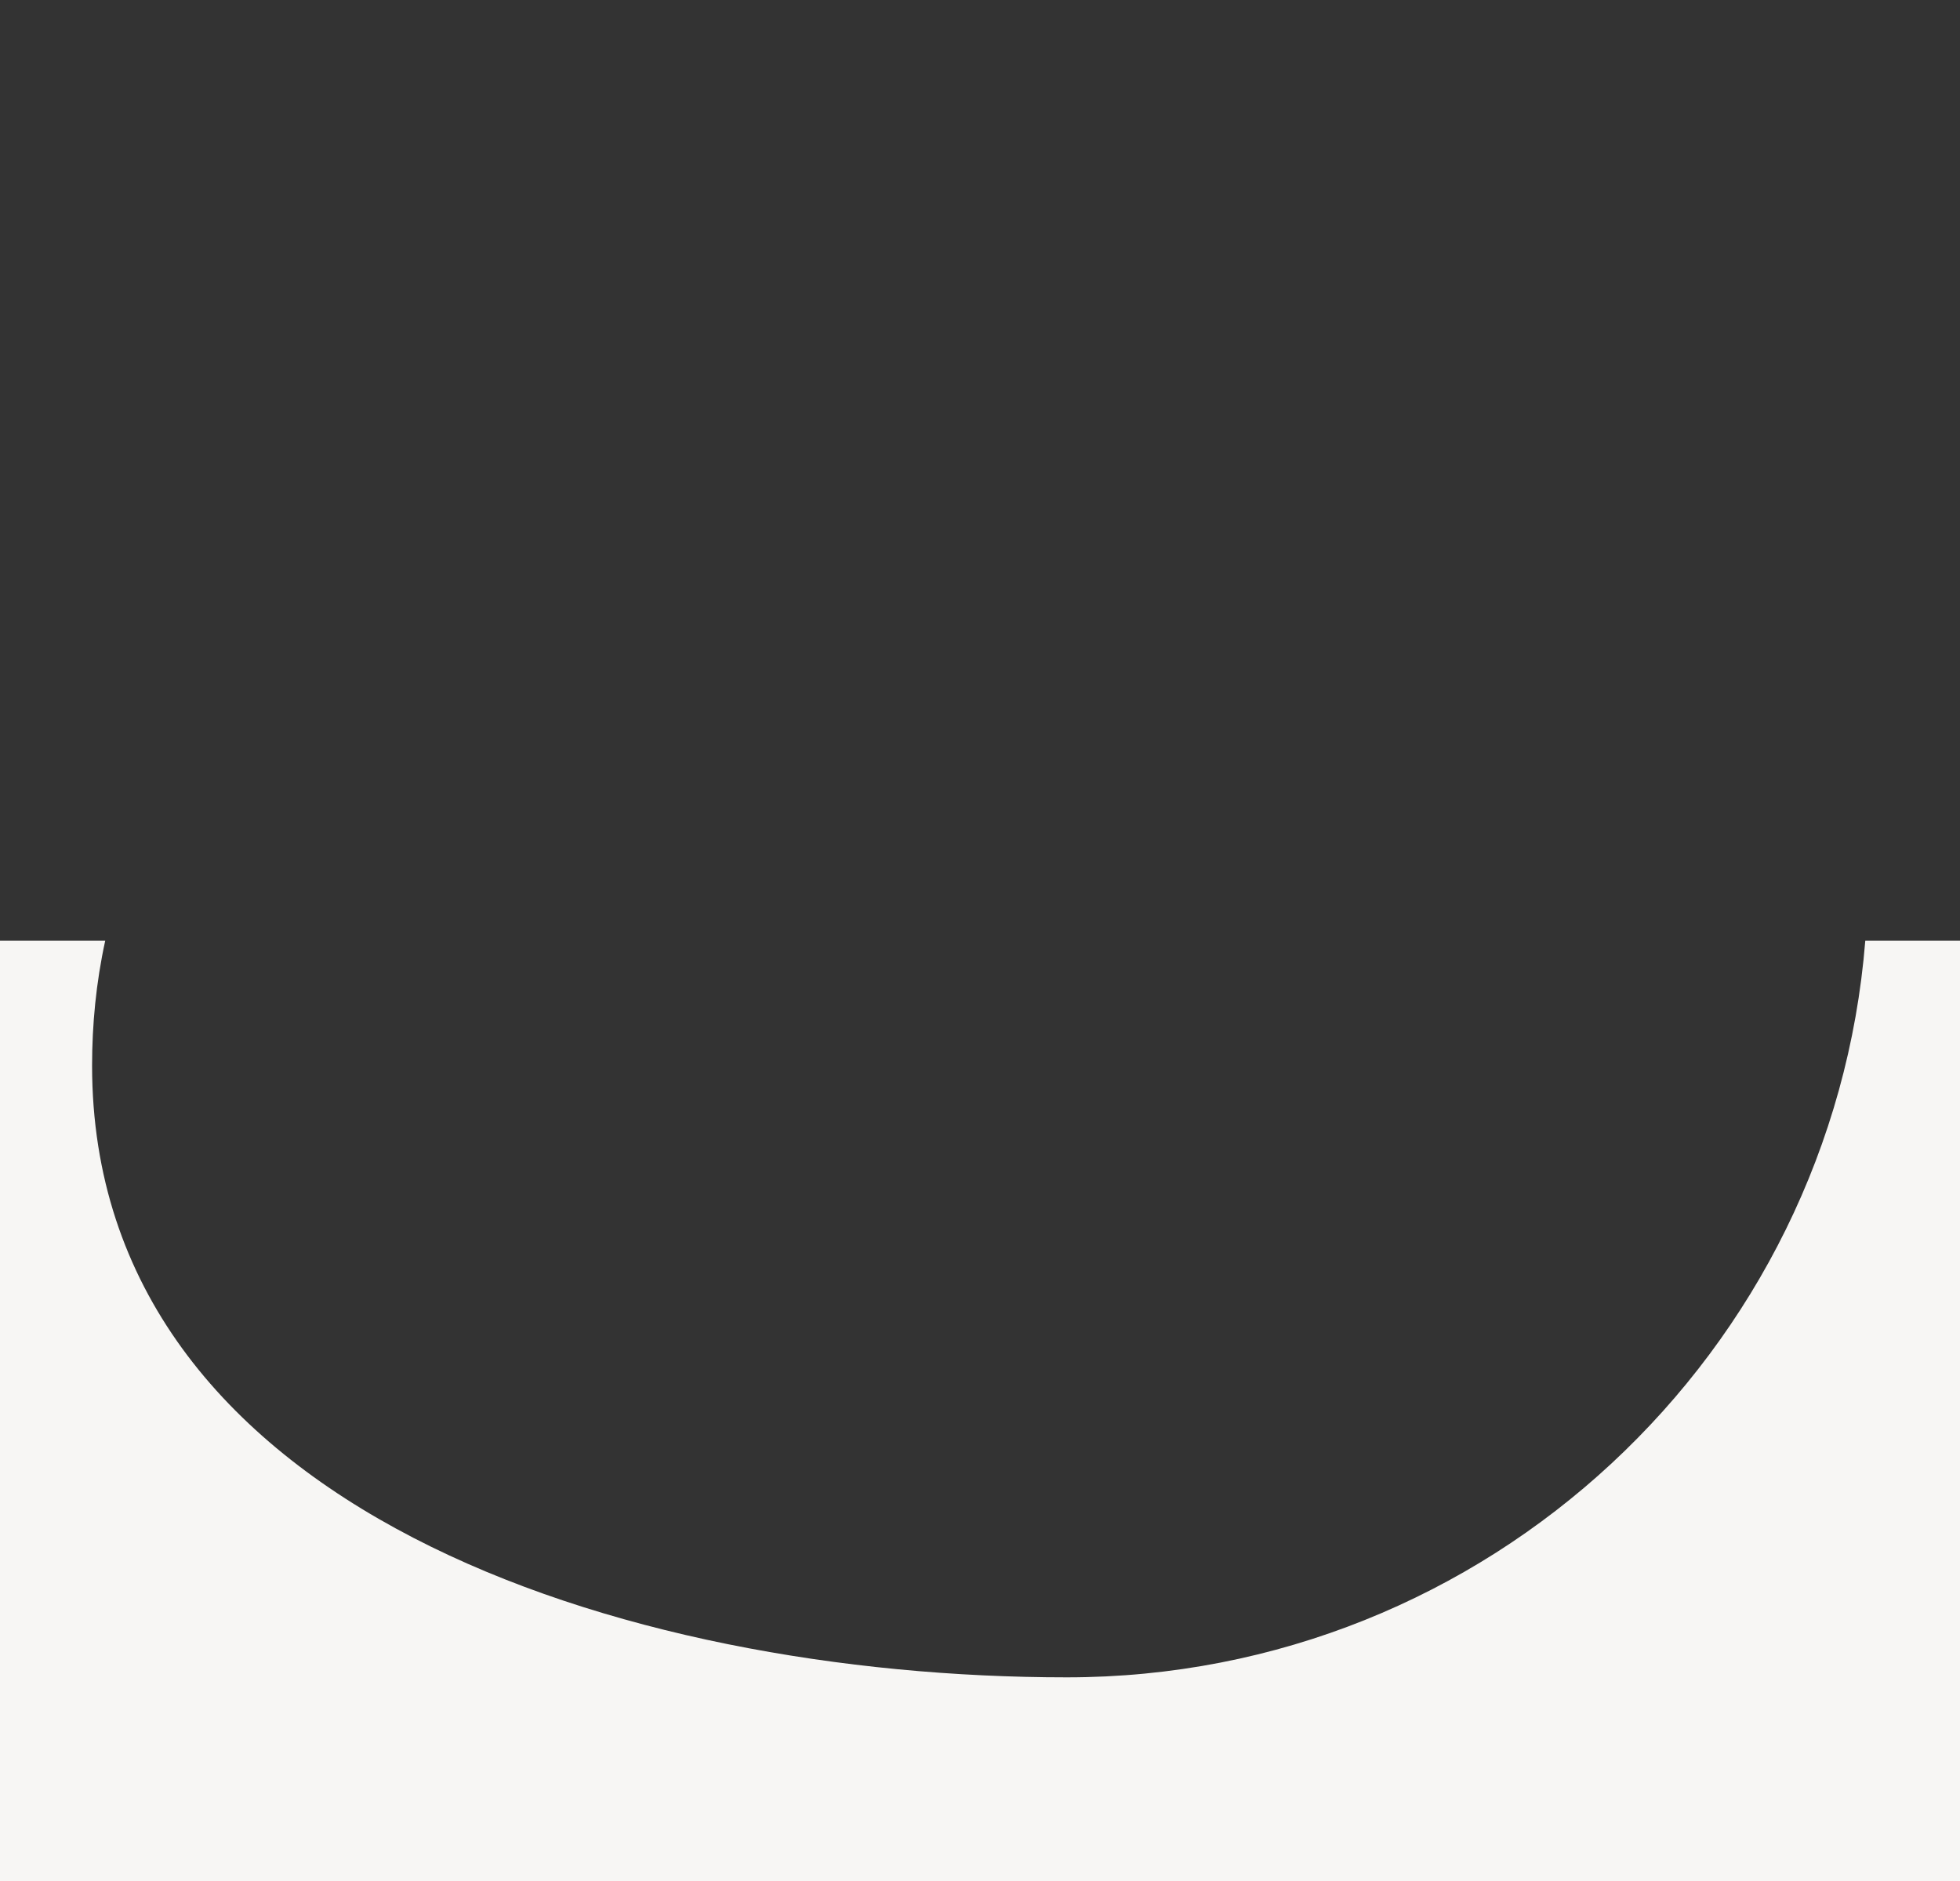 <?xml version="1.0" encoding="utf-8"?>
<!-- Generator: Adobe Illustrator 21.1.0, SVG Export Plug-In . SVG Version: 6.00 Build 0)  -->
<svg version="1.1" id="Слой_1" xmlns="http://www.w3.org/2000/svg" xmlns:xlink="http://www.w3.org/1999/xlink" x="0px" y="0px"
	 viewBox="0 0 149 143" style="enable-background:new 0 0 149 143;" xml:space="preserve">
<rect x="0" y="0" width="149" height="143" fill="#333333" stroke="none"/>
<style type="text/css">
	.st0{display:none;}
	.st1{display:inline;}
	.st2{fill:#FFFFFF;}
	.st3{fill:#F7F6F4;}
</style>
<g id="Product-page_3_" class="st0">
	<g id="left_3_" transform="translate(-15, -20)" class="st1">
		<path id="Mask_3_" class="st2" d="M96.1,147C62.4,147,22,134.2,22,100.5S62.4,25,96.1,25S157,52.3,157,86S129.7,147,96.1,147z"/>
	</g>
</g>
<path class="st3" d="M141.8,71.5c-2.5,31.3-28.7,56-60.7,56C47.4,127.5,7,114.7,7,81c0-3.1,0.3-6.3,1-9.5H0V143h149V71.5H141.8z"/>
</svg>
